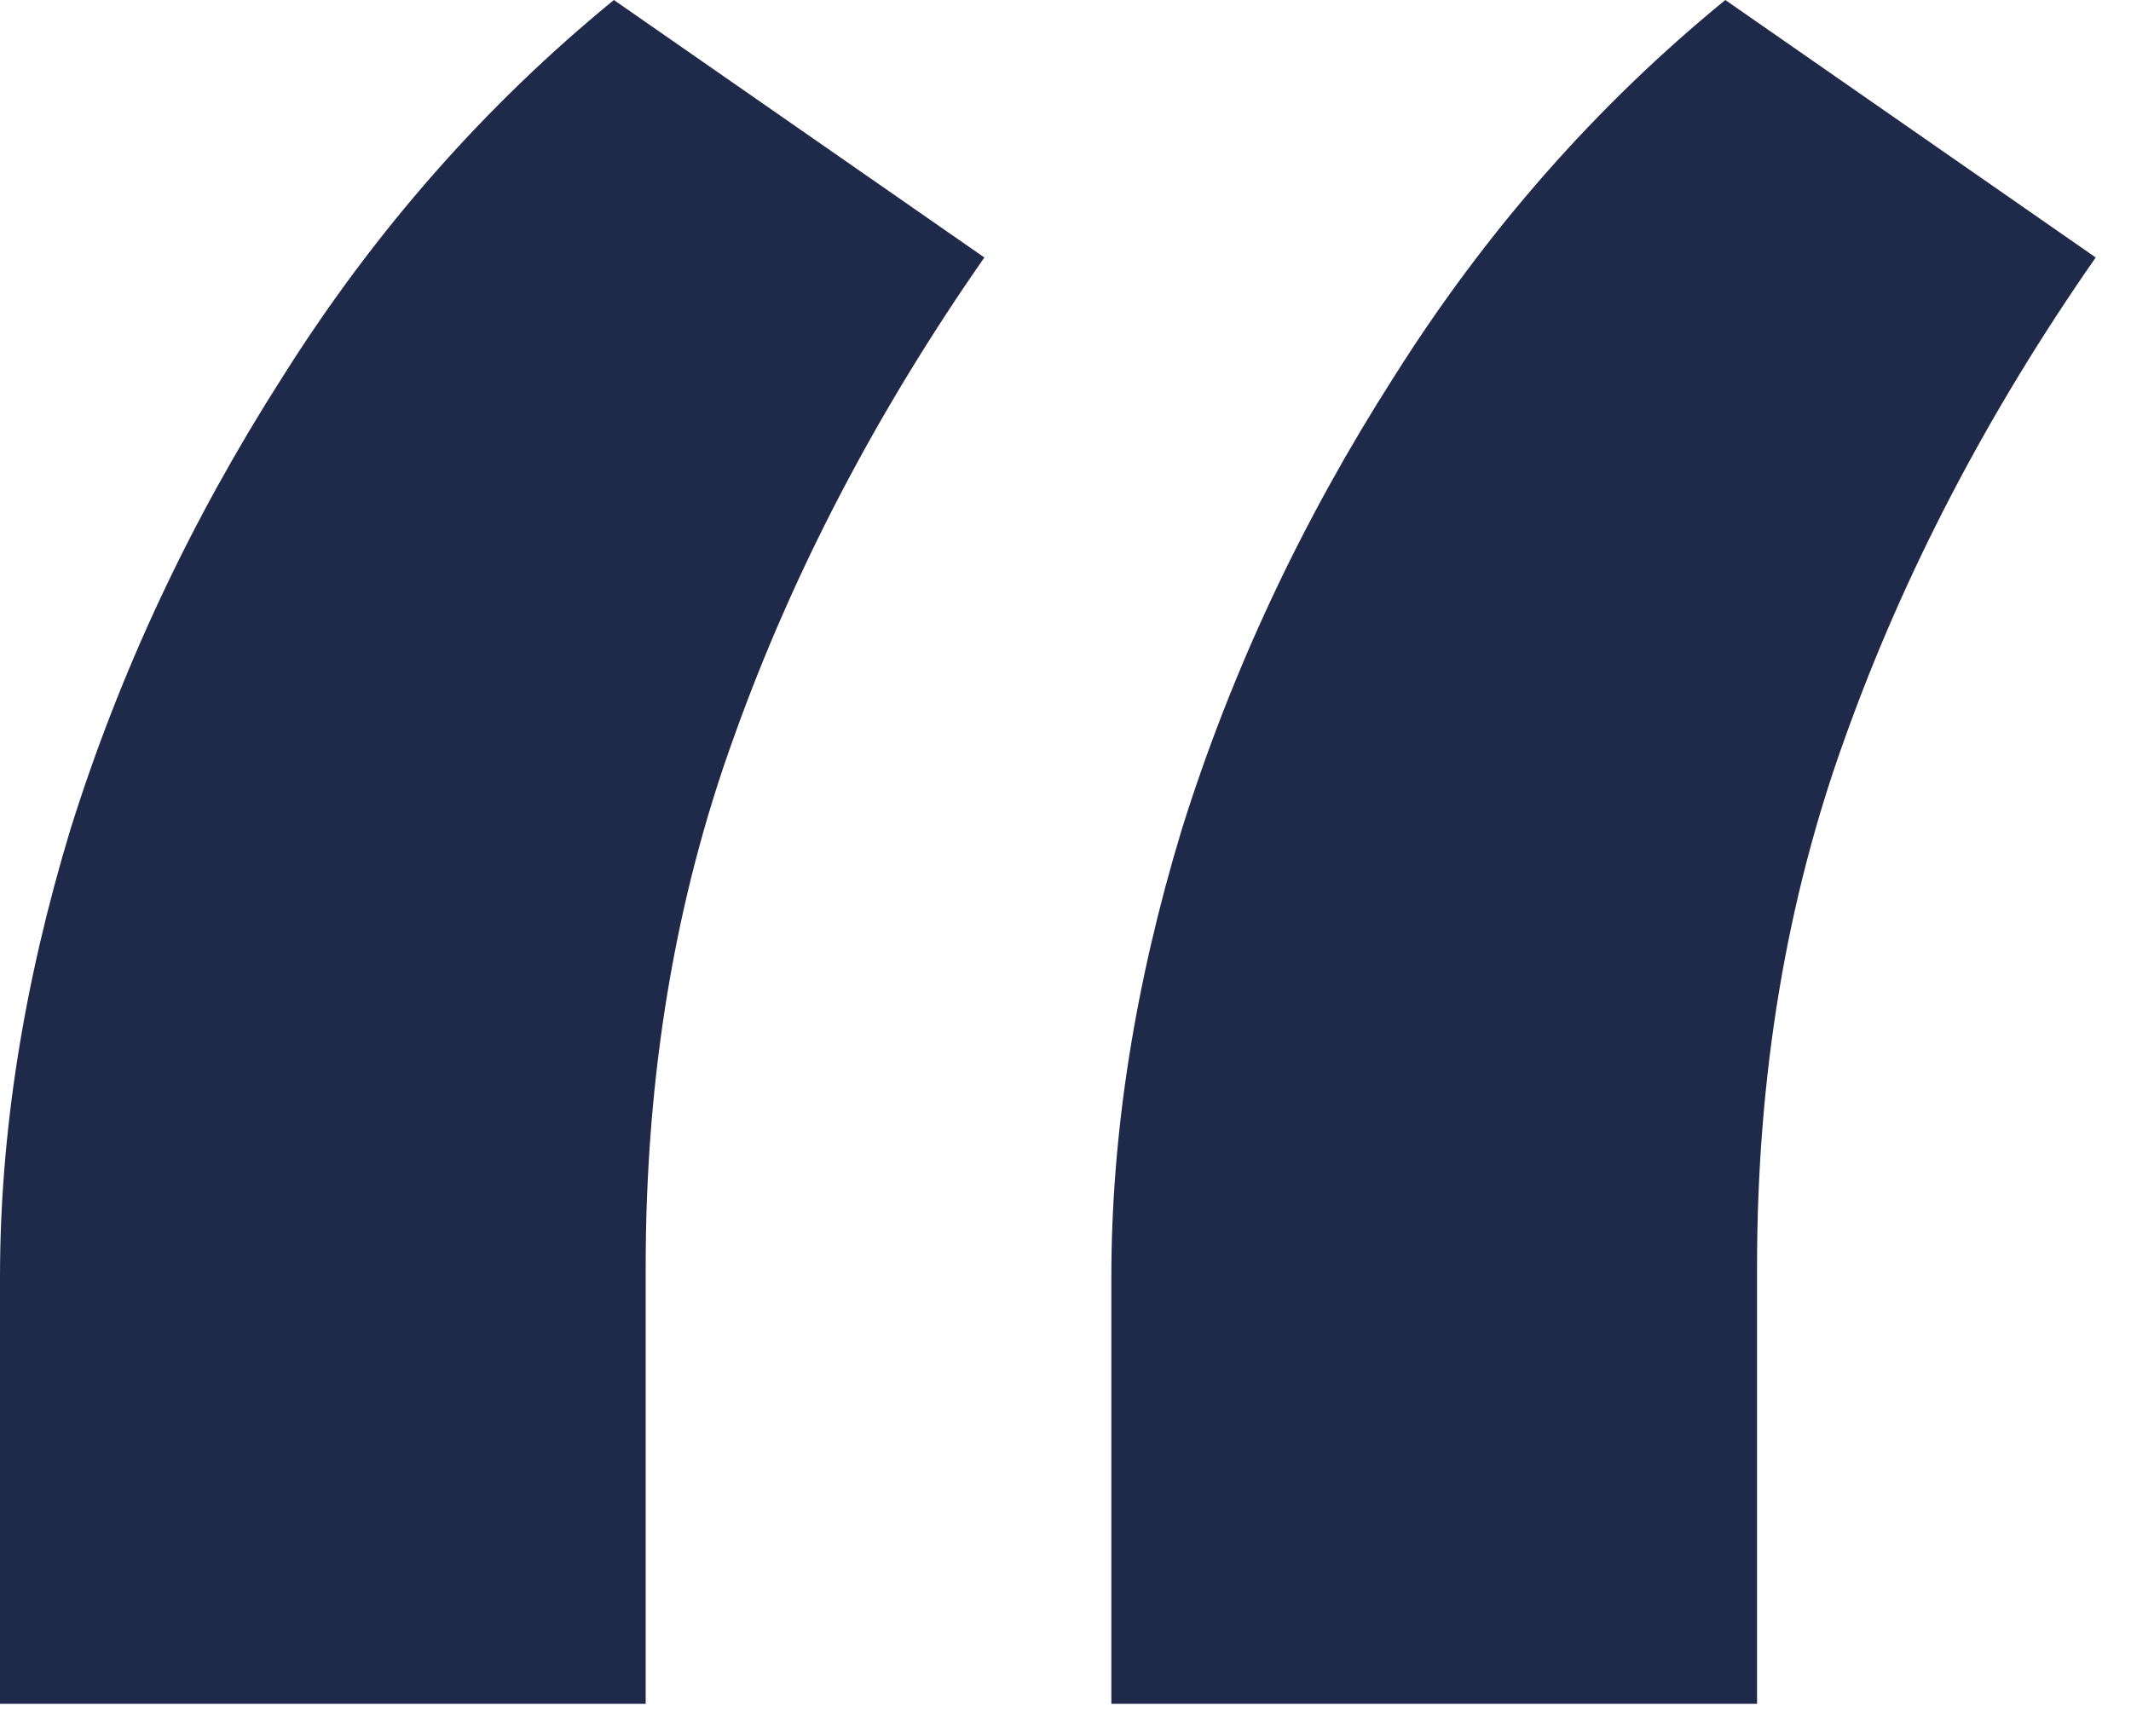 <?xml version="1.0" encoding="UTF-8"?> <svg xmlns="http://www.w3.org/2000/svg" width="27" height="22" viewBox="0 0 27 22" fill="none"><path d="M0 21.591V16.182C0 14.364 0.298 12.472 0.894 10.505C1.52 8.508 2.414 6.601 3.576 4.783C4.738 2.935 6.139 1.341 7.778 0L12.472 3.263C11.101 5.23 10.043 7.257 9.298 9.343C8.553 11.399 8.181 13.634 8.181 16.048V21.591H0ZM14.081 21.591V16.182C14.081 14.364 14.379 12.472 14.975 10.505C15.601 8.508 16.495 6.601 17.657 4.783C18.82 2.935 20.22 1.341 21.86 0L26.553 3.263C25.182 5.23 24.125 7.257 23.379 9.343C22.634 11.399 22.262 13.634 22.262 16.048V21.591H14.081Z" fill="#1F2A4A"></path></svg> 